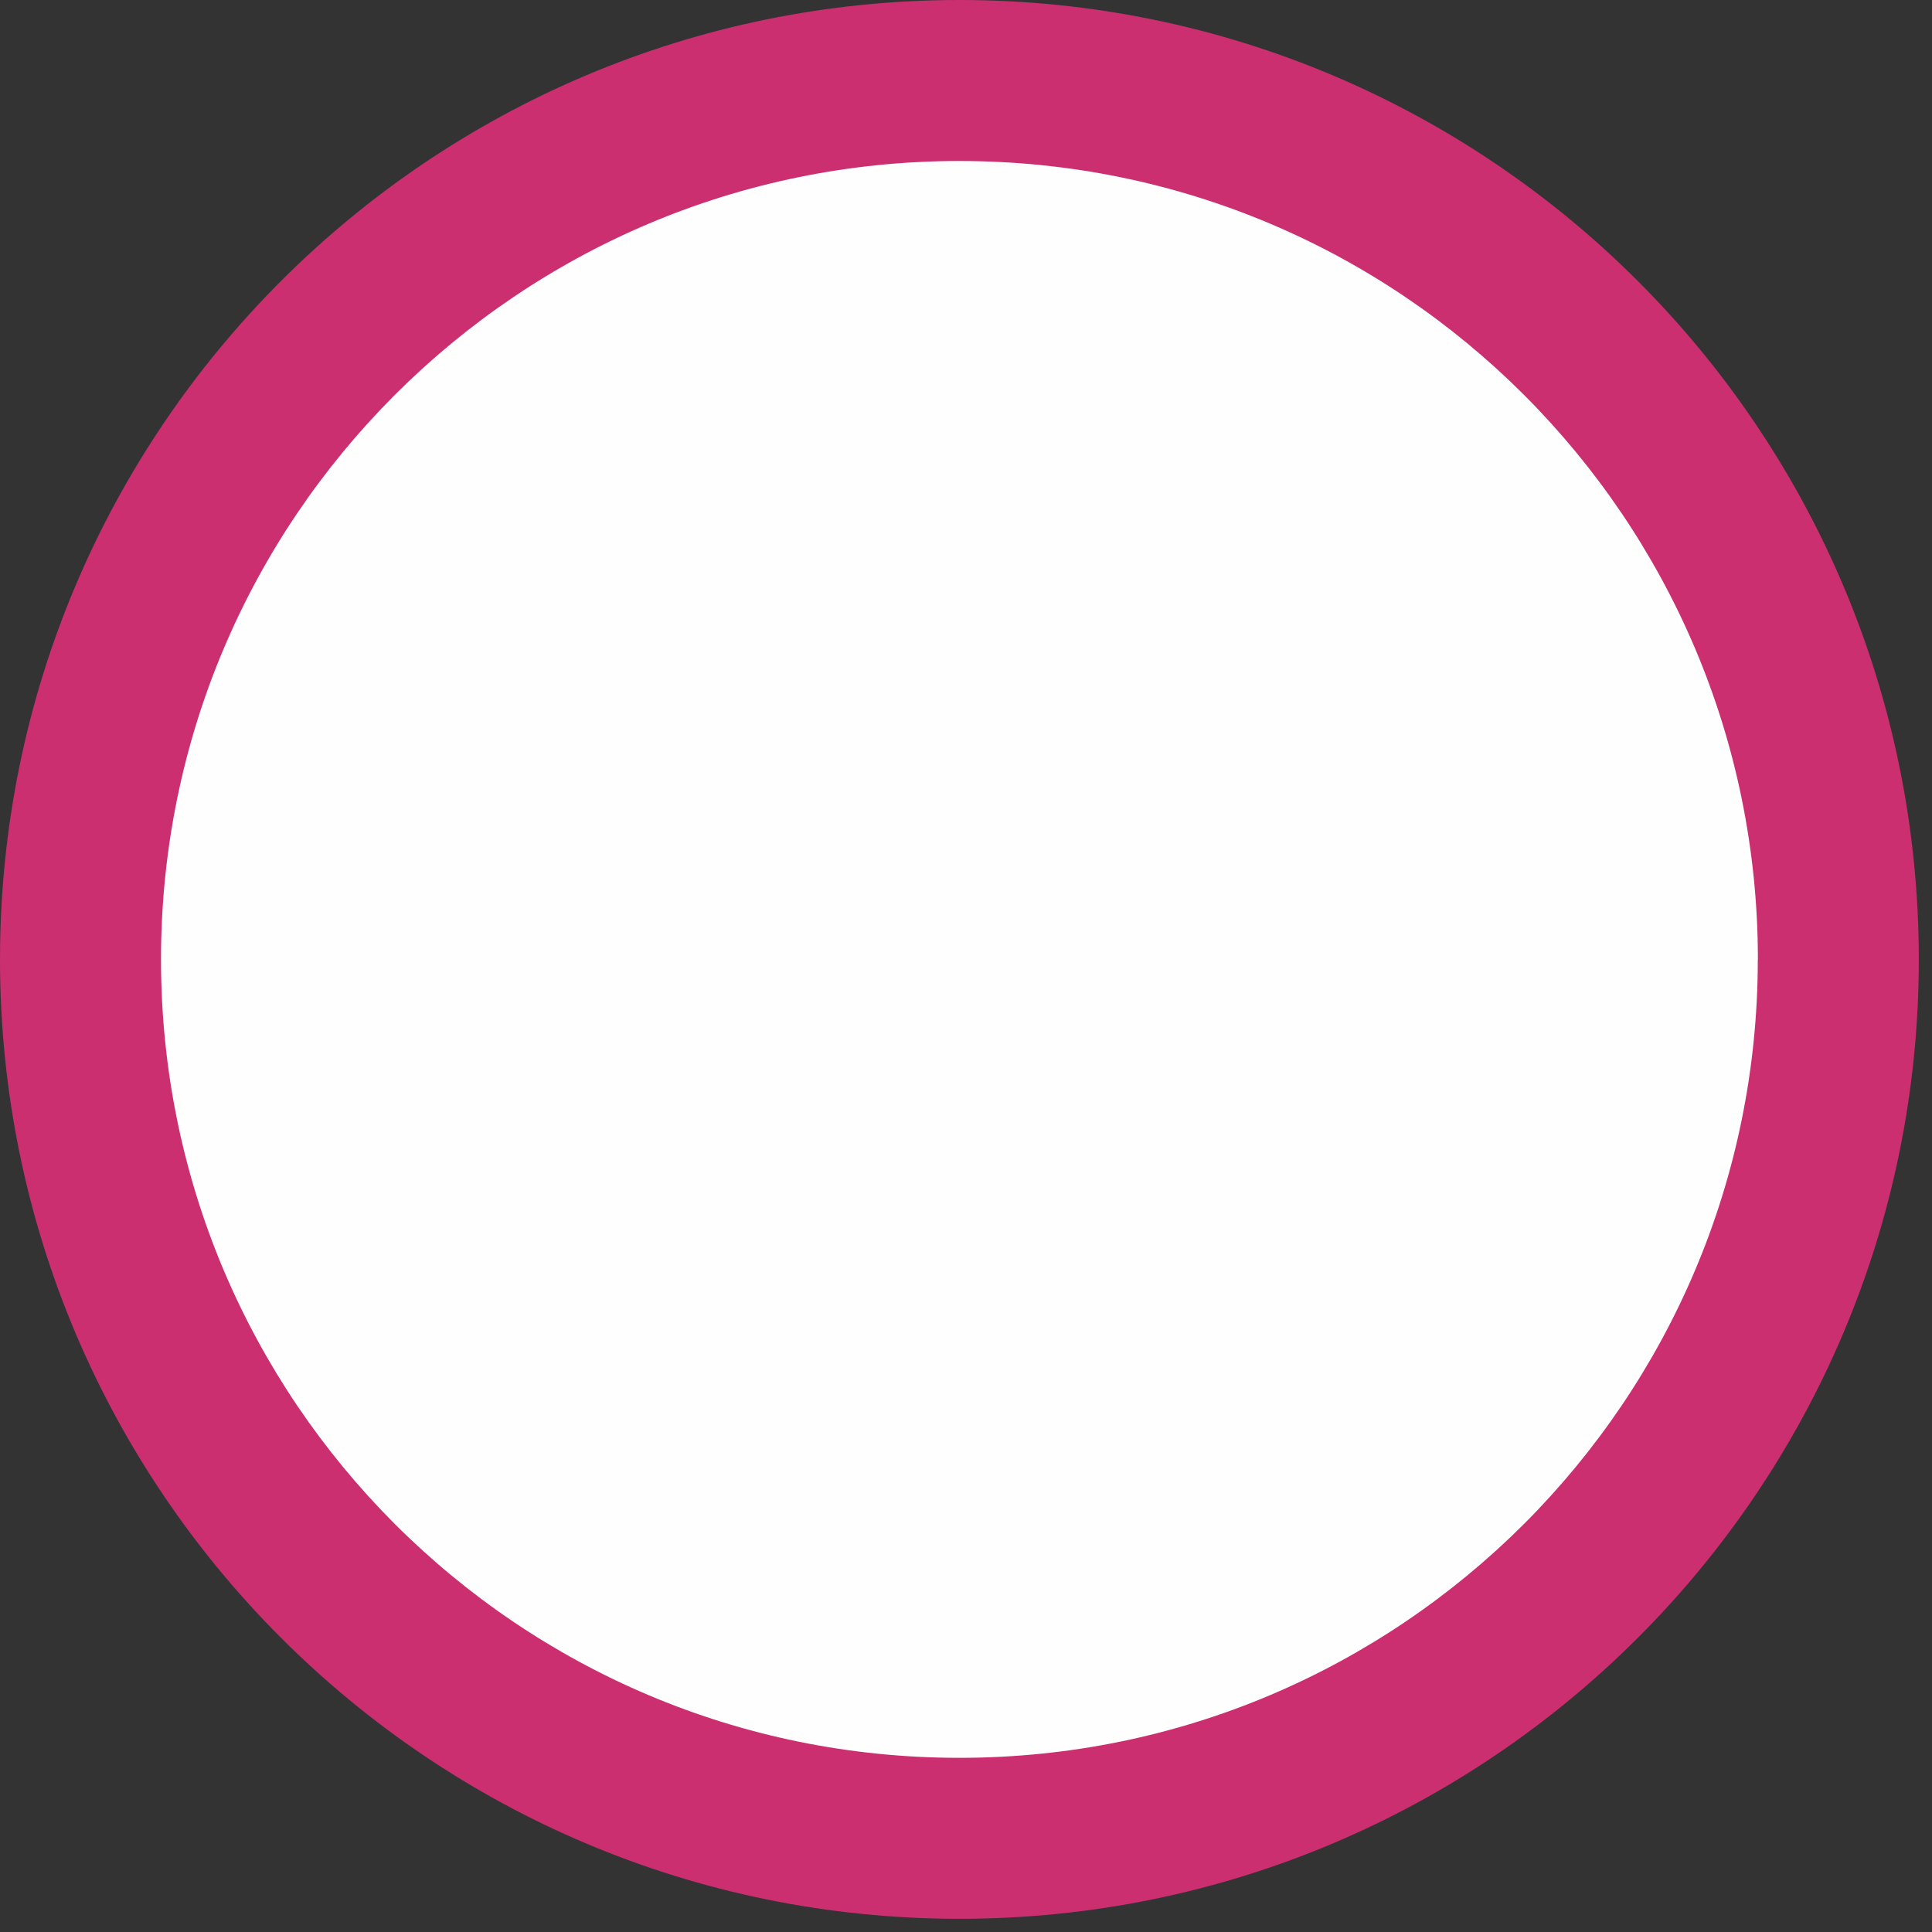 <?xml version="1.0" encoding="utf-8"?>
<!-- Generator: Adobe Illustrator 16.0.3, SVG Export Plug-In . SVG Version: 6.00 Build 0)  -->
<!DOCTYPE svg PUBLIC "-//W3C//DTD SVG 1.1//EN" "http://www.w3.org/Graphics/SVG/1.1/DTD/svg11.dtd">
<svg version="1.1" id="Ebene_1" xmlns="http://www.w3.org/2000/svg" xmlns:xlink="http://www.w3.org/1999/xlink" x="0px" y="0px"
	 width="60px" height="60px" viewBox="0 0 60 60" enable-background="new 0 0 60 60" xml:space="preserve">
<rect x="0" y="0" width="60" height="60" fill="#333333" stroke="none"/>
<g id="open">
</g>
<g id="shut">
	<g>
		<g>
			<circle fill="#FFFEFE" cx="29.796" cy="29.796" r="27.296"/>
			<path fill="#CB2F70" d="M57.09,29.796h2.5C59.59,13.339,46.252,0.001,29.796,0C13.339,0.001,0.001,13.339,0,29.796
				C0.001,46.252,13.339,59.59,29.796,59.59c16.457,0,29.794-13.338,29.794-29.794H57.09h-2.5c0,6.854-2.771,13.039-7.262,17.533
				c-4.496,4.49-10.679,7.262-17.534,7.262s-13.039-2.771-17.533-7.262C7.771,42.834,5.001,36.65,5,29.796
				c0.001-6.855,2.771-13.038,7.263-17.533C16.758,7.771,22.941,5.001,29.796,5c6.855,0.001,13.039,2.771,17.533,7.263
				c4.491,4.495,7.262,10.678,7.264,17.533H57.09z"/>
		</g>
	</g>
</g>
</svg>
